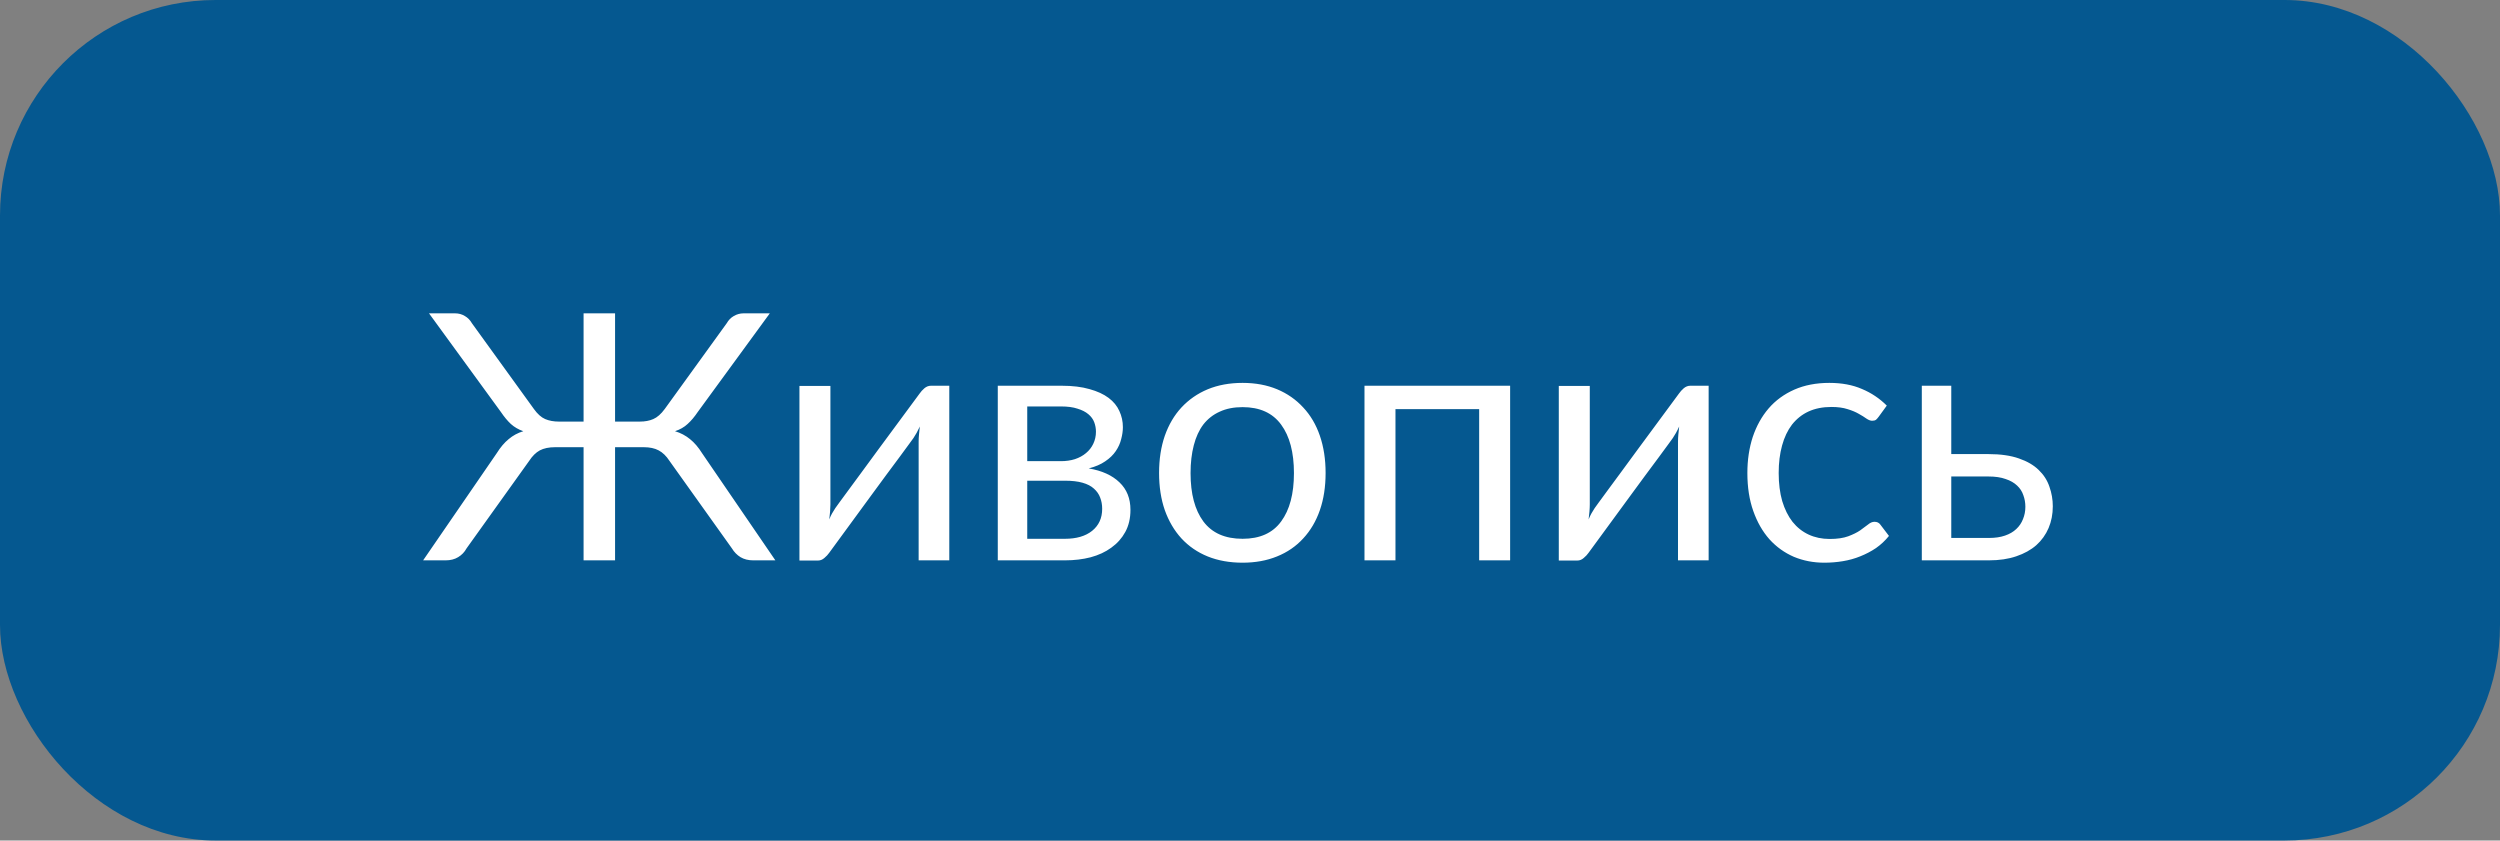 <?xml version="1.0" encoding="UTF-8"?> <svg xmlns="http://www.w3.org/2000/svg" width="116" height="39" viewBox="0 0 116 39" fill="none"><rect x="0" y="0" width="116" height="39" fill="#808080" stroke="none"/> <rect width="116" height="39" rx="10" fill="#055890"></rect> <path d="M19.633 26L23.047 21.031C23.219 20.755 23.404 20.537 23.602 20.375C23.799 20.208 24.026 20.086 24.281 20.008C24.057 19.93 23.865 19.818 23.703 19.672C23.547 19.526 23.393 19.341 23.242 19.117L19.906 14.539H21.117C21.284 14.539 21.435 14.581 21.57 14.664C21.706 14.742 21.815 14.854 21.898 15L24.773 18.977C24.94 19.211 25.115 19.367 25.297 19.445C25.479 19.523 25.693 19.562 25.938 19.562H27.078V14.539H28.539V19.562H29.688C29.927 19.562 30.135 19.523 30.312 19.445C30.495 19.367 30.672 19.211 30.844 18.977L33.719 15C33.802 14.854 33.911 14.742 34.047 14.664C34.188 14.581 34.339 14.539 34.5 14.539H35.719L32.375 19.117C32.224 19.341 32.068 19.526 31.906 19.672C31.75 19.818 31.555 19.93 31.32 20.008C31.581 20.086 31.812 20.208 32.016 20.375C32.219 20.537 32.406 20.755 32.578 21.031L35.977 26H34.945C34.721 26 34.526 25.951 34.359 25.852C34.198 25.753 34.065 25.617 33.961 25.445L31.062 21.383C30.917 21.159 30.75 20.997 30.562 20.898C30.38 20.799 30.148 20.75 29.867 20.75H28.539V26H27.078V20.75H25.758C25.471 20.75 25.234 20.799 25.047 20.898C24.865 20.997 24.701 21.159 24.555 21.383L21.648 25.445C21.555 25.617 21.424 25.753 21.258 25.852C21.096 25.951 20.904 26 20.68 26H19.633ZM37.094 26.008V17.906H38.531V23.406C38.531 23.505 38.526 23.617 38.516 23.742C38.505 23.862 38.492 23.982 38.477 24.102C38.518 23.997 38.562 23.904 38.609 23.82C38.661 23.732 38.711 23.651 38.758 23.578C38.763 23.568 38.823 23.484 38.938 23.328C39.057 23.167 39.208 22.961 39.391 22.711C39.578 22.456 39.789 22.169 40.023 21.852C40.258 21.534 40.495 21.211 40.734 20.883C41.302 20.112 41.948 19.237 42.672 18.258C42.729 18.174 42.802 18.094 42.891 18.016C42.984 17.938 43.086 17.898 43.195 17.898H44.047V26H42.625V20.492C42.625 20.393 42.63 20.284 42.641 20.164C42.651 20.039 42.664 19.914 42.68 19.789C42.633 19.893 42.583 19.992 42.531 20.086C42.479 20.174 42.43 20.255 42.383 20.328C42.372 20.338 42.31 20.424 42.195 20.586C42.081 20.742 41.93 20.948 41.742 21.203C41.555 21.453 41.344 21.737 41.109 22.055C40.875 22.372 40.638 22.695 40.398 23.023C39.831 23.794 39.19 24.669 38.477 25.648C38.419 25.732 38.344 25.812 38.25 25.891C38.161 25.969 38.065 26.008 37.961 26.008H37.094ZM46.297 26V17.898H49.266C49.766 17.898 50.195 17.951 50.555 18.055C50.914 18.154 51.208 18.289 51.438 18.461C51.667 18.633 51.833 18.836 51.938 19.07C52.047 19.305 52.102 19.555 52.102 19.82C52.102 19.997 52.075 20.182 52.023 20.375C51.977 20.568 51.893 20.753 51.773 20.93C51.654 21.107 51.49 21.266 51.281 21.406C51.078 21.547 50.823 21.656 50.516 21.734C51.13 21.838 51.607 22.055 51.945 22.383C52.284 22.706 52.453 23.13 52.453 23.656C52.453 24.052 52.372 24.396 52.211 24.688C52.055 24.974 51.839 25.216 51.562 25.414C51.292 25.612 50.971 25.76 50.602 25.859C50.237 25.953 49.844 26 49.422 26H46.297ZM47.664 25H49.414C49.945 25 50.365 24.878 50.672 24.633C50.984 24.383 51.141 24.042 51.141 23.609C51.141 23.417 51.109 23.242 51.047 23.086C50.99 22.93 50.893 22.792 50.758 22.672C50.628 22.552 50.45 22.461 50.227 22.398C50.008 22.336 49.74 22.305 49.422 22.305H47.664V25ZM47.664 21.398H49.227C49.461 21.398 49.677 21.367 49.875 21.305C50.078 21.237 50.25 21.143 50.391 21.023C50.536 20.904 50.648 20.76 50.727 20.594C50.81 20.422 50.852 20.234 50.852 20.031C50.852 19.88 50.825 19.734 50.773 19.594C50.721 19.453 50.63 19.328 50.5 19.219C50.37 19.109 50.2 19.023 49.992 18.961C49.789 18.893 49.534 18.859 49.227 18.859H47.664V21.398ZM53.781 21.945C53.781 21.31 53.87 20.734 54.047 20.219C54.229 19.703 54.487 19.266 54.82 18.906C55.159 18.542 55.565 18.26 56.039 18.062C56.518 17.865 57.057 17.766 57.656 17.766C58.25 17.766 58.784 17.865 59.258 18.062C59.732 18.26 60.135 18.542 60.469 18.906C60.807 19.266 61.065 19.703 61.242 20.219C61.419 20.734 61.508 21.31 61.508 21.945C61.508 22.586 61.419 23.162 61.242 23.672C61.065 24.182 60.807 24.62 60.469 24.984C60.135 25.349 59.729 25.628 59.25 25.82C58.776 26.013 58.245 26.109 57.656 26.109C57.057 26.109 56.518 26.013 56.039 25.82C55.565 25.628 55.159 25.349 54.82 24.984C54.487 24.62 54.229 24.182 54.047 23.672C53.87 23.162 53.781 22.586 53.781 21.945ZM55.242 21.953C55.242 22.912 55.44 23.659 55.836 24.195C56.237 24.732 56.844 25 57.656 25C58.458 25 59.055 24.732 59.445 24.195C59.841 23.659 60.039 22.912 60.039 21.953C60.039 20.99 59.841 20.24 59.445 19.703C59.05 19.162 58.453 18.891 57.656 18.891C57.25 18.891 56.896 18.961 56.594 19.102C56.292 19.237 56.039 19.435 55.836 19.695C55.638 19.956 55.49 20.279 55.391 20.664C55.292 21.044 55.242 21.474 55.242 21.953ZM63.312 26V17.898H70.07V26H68.633V18.984H64.75V26H63.312ZM72.328 26.008V17.906H73.766V23.406C73.766 23.505 73.76 23.617 73.75 23.742C73.74 23.862 73.727 23.982 73.711 24.102C73.753 23.997 73.797 23.904 73.844 23.82C73.896 23.732 73.945 23.651 73.992 23.578C73.997 23.568 74.057 23.484 74.172 23.328C74.292 23.167 74.443 22.961 74.625 22.711C74.812 22.456 75.023 22.169 75.258 21.852C75.492 21.534 75.729 21.211 75.969 20.883C76.537 20.112 77.182 19.237 77.906 18.258C77.963 18.174 78.037 18.094 78.125 18.016C78.219 17.938 78.32 17.898 78.43 17.898H79.281V26H77.859V20.492C77.859 20.393 77.865 20.284 77.875 20.164C77.885 20.039 77.898 19.914 77.914 19.789C77.867 19.893 77.818 19.992 77.766 20.086C77.713 20.174 77.664 20.255 77.617 20.328C77.607 20.338 77.544 20.424 77.43 20.586C77.315 20.742 77.164 20.948 76.977 21.203C76.789 21.453 76.578 21.737 76.344 22.055C76.109 22.372 75.872 22.695 75.633 23.023C75.065 23.794 74.424 24.669 73.711 25.648C73.654 25.732 73.578 25.812 73.484 25.891C73.396 25.969 73.299 26.008 73.195 26.008H72.328ZM81.078 21.945C81.078 21.341 81.162 20.784 81.328 20.273C81.5 19.763 81.745 19.323 82.062 18.953C82.385 18.578 82.784 18.287 83.258 18.078C83.732 17.87 84.273 17.766 84.883 17.766C85.456 17.766 85.958 17.859 86.391 18.047C86.828 18.229 87.213 18.487 87.547 18.82L87.172 19.336C87.13 19.393 87.088 19.44 87.047 19.477C87.005 19.508 86.945 19.523 86.867 19.523C86.789 19.523 86.701 19.49 86.602 19.422C86.508 19.354 86.391 19.281 86.25 19.203C86.109 19.12 85.935 19.047 85.727 18.984C85.523 18.917 85.273 18.883 84.977 18.883C84.576 18.883 84.221 18.953 83.914 19.094C83.612 19.234 83.357 19.438 83.148 19.703C82.945 19.969 82.792 20.292 82.688 20.672C82.583 21.052 82.531 21.477 82.531 21.945C82.531 22.435 82.586 22.87 82.695 23.25C82.81 23.63 82.969 23.951 83.172 24.211C83.38 24.471 83.63 24.669 83.922 24.805C84.213 24.94 84.539 25.008 84.898 25.008C85.247 25.008 85.534 24.966 85.758 24.883C85.982 24.799 86.167 24.708 86.312 24.609C86.458 24.505 86.581 24.414 86.68 24.336C86.779 24.253 86.878 24.211 86.977 24.211C87.096 24.211 87.188 24.255 87.25 24.344L87.648 24.867C87.471 25.086 87.271 25.273 87.047 25.43C86.823 25.581 86.581 25.708 86.32 25.812C86.065 25.917 85.794 25.992 85.508 26.039C85.227 26.086 84.94 26.109 84.648 26.109C84.143 26.109 83.672 26.018 83.234 25.836C82.802 25.648 82.424 25.378 82.102 25.023C81.784 24.664 81.534 24.227 81.352 23.711C81.169 23.195 81.078 22.607 81.078 21.945ZM89.172 26V17.898H90.539V21.07H92.266C92.828 21.07 93.299 21.138 93.68 21.273C94.06 21.404 94.365 21.581 94.594 21.805C94.828 22.029 94.995 22.289 95.094 22.586C95.198 22.878 95.25 23.18 95.25 23.492C95.25 23.857 95.185 24.193 95.055 24.5C94.924 24.807 94.734 25.073 94.484 25.297C94.234 25.516 93.924 25.688 93.555 25.812C93.19 25.938 92.768 26 92.289 26H89.172ZM90.539 24.961H92.289C92.576 24.961 92.823 24.924 93.031 24.852C93.245 24.779 93.419 24.677 93.555 24.547C93.695 24.417 93.799 24.263 93.867 24.086C93.94 23.909 93.977 23.719 93.977 23.516C93.977 23.323 93.945 23.143 93.883 22.977C93.826 22.805 93.729 22.656 93.594 22.531C93.458 22.401 93.281 22.299 93.062 22.227C92.844 22.148 92.578 22.109 92.266 22.109H90.539V24.961Z" fill="white"></path> </svg> 